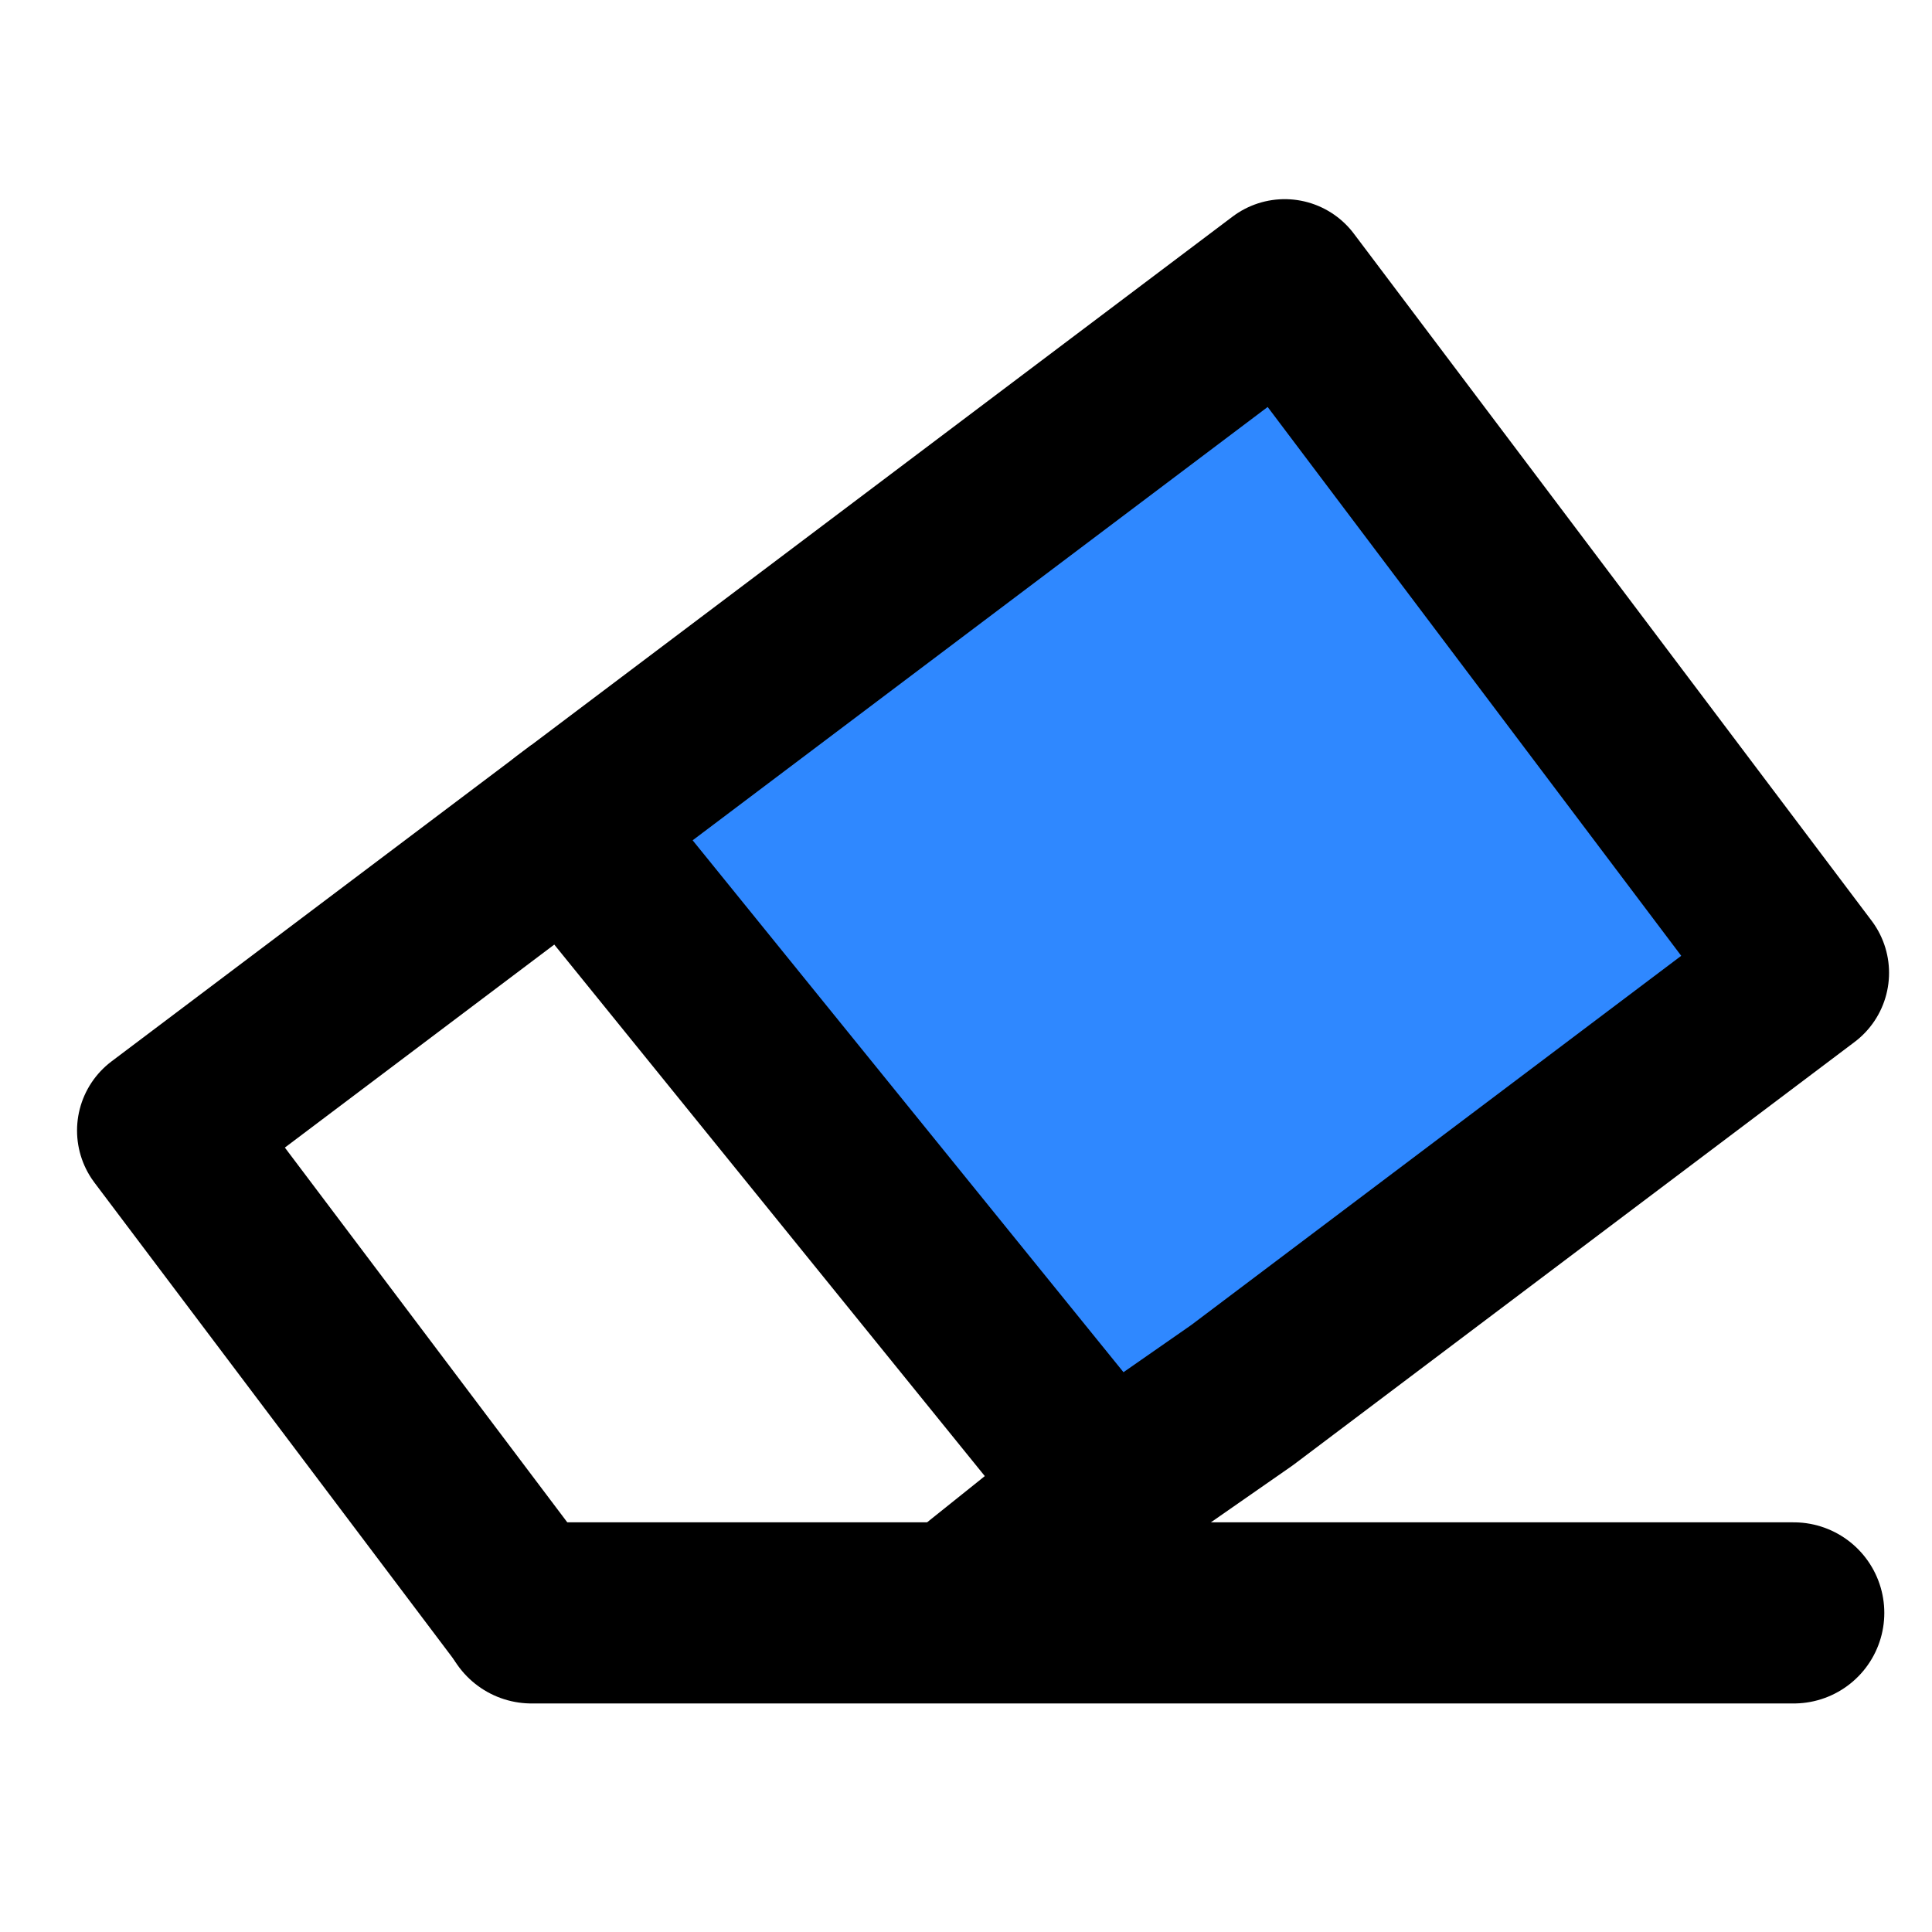 <svg width="48" height="48" viewBox="0 0 48 48" fill="none" xmlns="http://www.w3.org/2000/svg">
<g clip-path="url(#clip0_12383_6455)">
<path d="M44.782 24.17L31.918 7.099L14.135 20.5L27.5 37L30.856 34.664L44.782 24.17Z" fill="#2F88FF" stroke="black" stroke-width="4.302" stroke-linejoin="round"/>
<path d="M27.5 37L23.661 40.075L13.098 40.074L10.497 36.623L4.065 28.088L14.5 20.225" stroke="black" stroke-width="4.302" stroke-linejoin="round"/>
<path d="M13.206 40.072L44.565 40.072" stroke="black" stroke-width="4.5" stroke-linecap="round"/>
</g>
<defs>
<clipPath id="clip0_12383_6455">
<rect width="48" height="48" fill="white"/>
</clipPath>
</defs>
</svg>